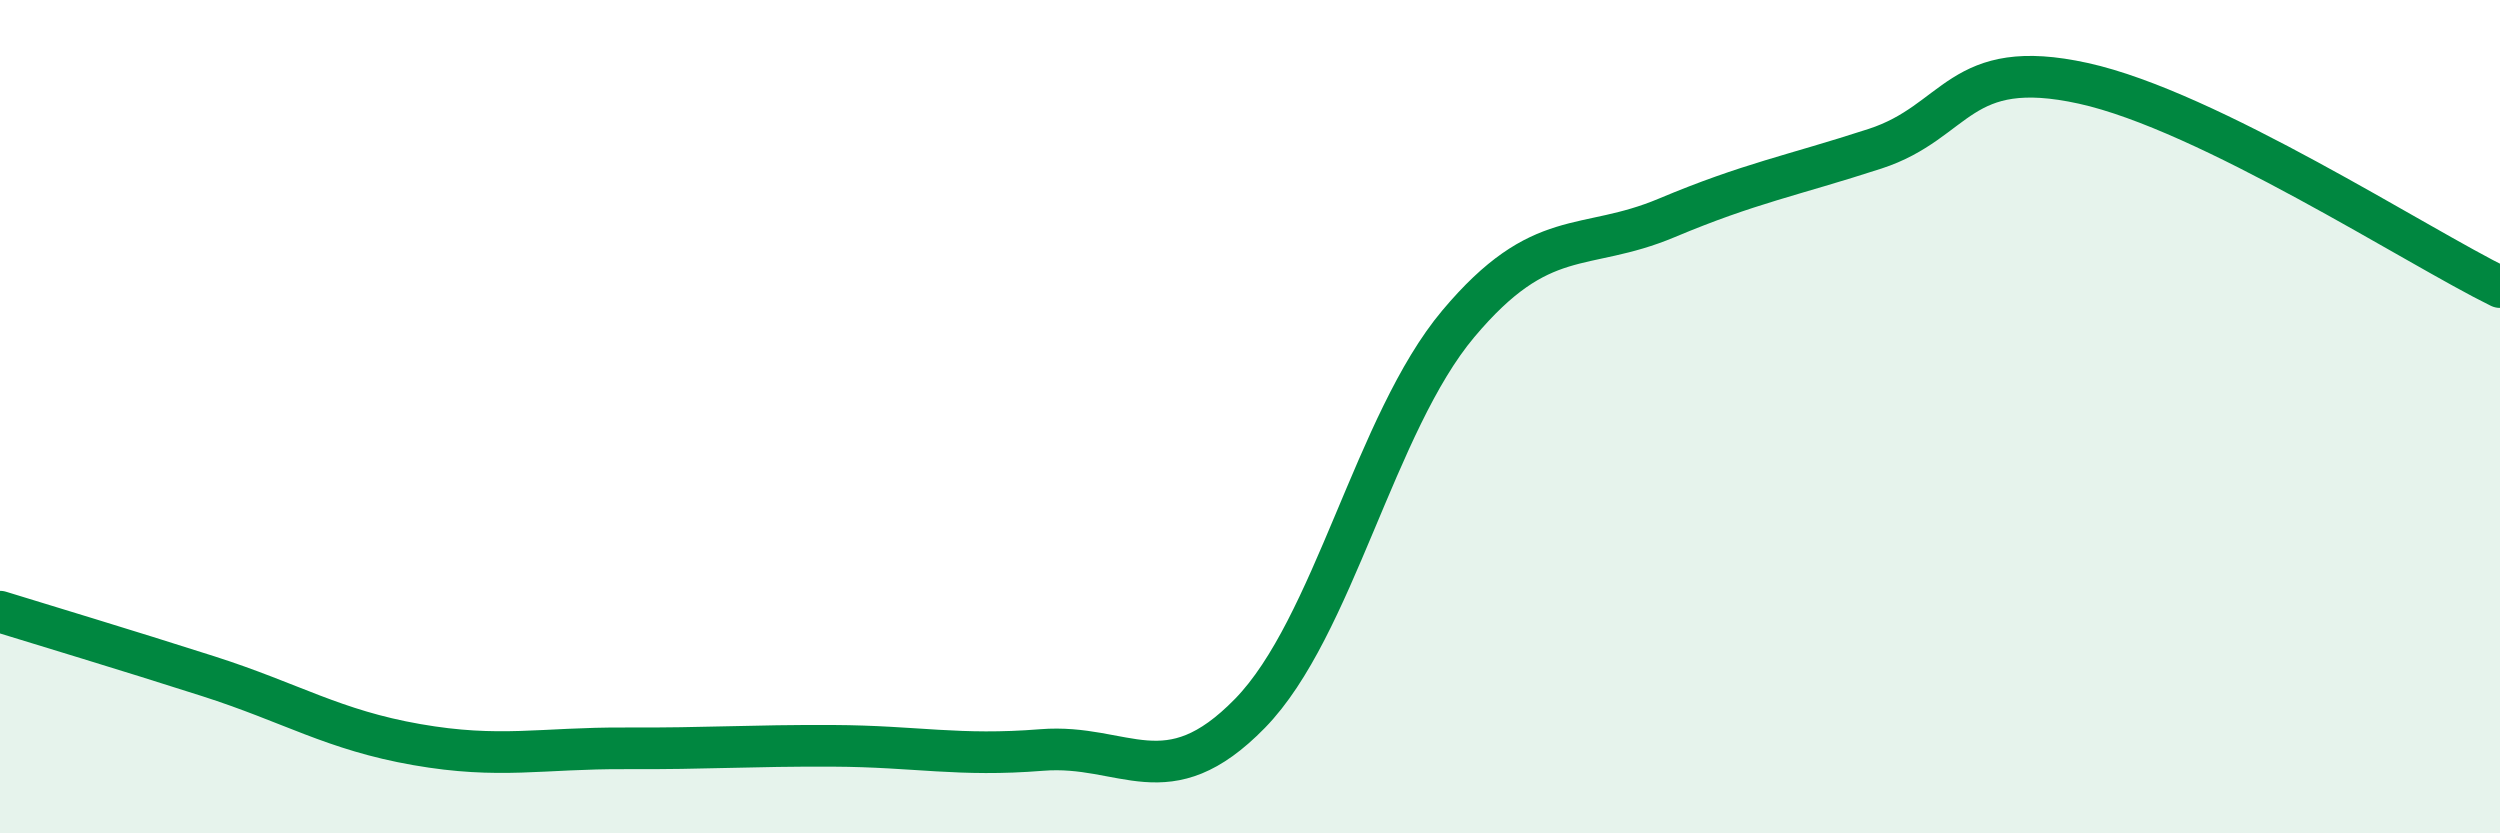 
    <svg width="60" height="20" viewBox="0 0 60 20" xmlns="http://www.w3.org/2000/svg">
      <path
        d="M 0,14.68 C 1,14.99 3,15.59 5,16.23 C 7,16.87 8,17.52 10,17.87 C 12,18.22 13,17.95 15,17.96 C 17,17.97 18,17.89 20,17.9 C 22,17.91 23,18.16 25,18 C 27,17.84 28,19.17 30,17.12 C 32,15.07 33,10.15 35,7.77 C 37,5.39 38,6.07 40,5.23 C 42,4.39 43,4.22 45,3.57 C 47,2.92 47,1.34 50,2 C 53,2.66 58,5.91 60,6.89L60 20L0 20Z"
        fill="#008740"
        opacity="0.1"
        stroke-linecap="round"
        stroke-linejoin="round"
      />
      <path
        d="M 0,14.68 C 1,14.99 3,15.59 5,16.23 C 7,16.87 8,17.52 10,17.87 C 12,18.22 13,17.95 15,17.96 C 17,17.97 18,17.89 20,17.9 C 22,17.91 23,18.16 25,18 C 27,17.84 28,19.17 30,17.12 C 32,15.07 33,10.15 35,7.77 C 37,5.39 38,6.07 40,5.23 C 42,4.39 43,4.22 45,3.57 C 47,2.92 47,1.34 50,2 C 53,2.66 58,5.91 60,6.89"
        stroke="#008740"
        stroke-width="1"
        fill="none"
        stroke-linecap="round"
        stroke-linejoin="round"
      />
    </svg>
  